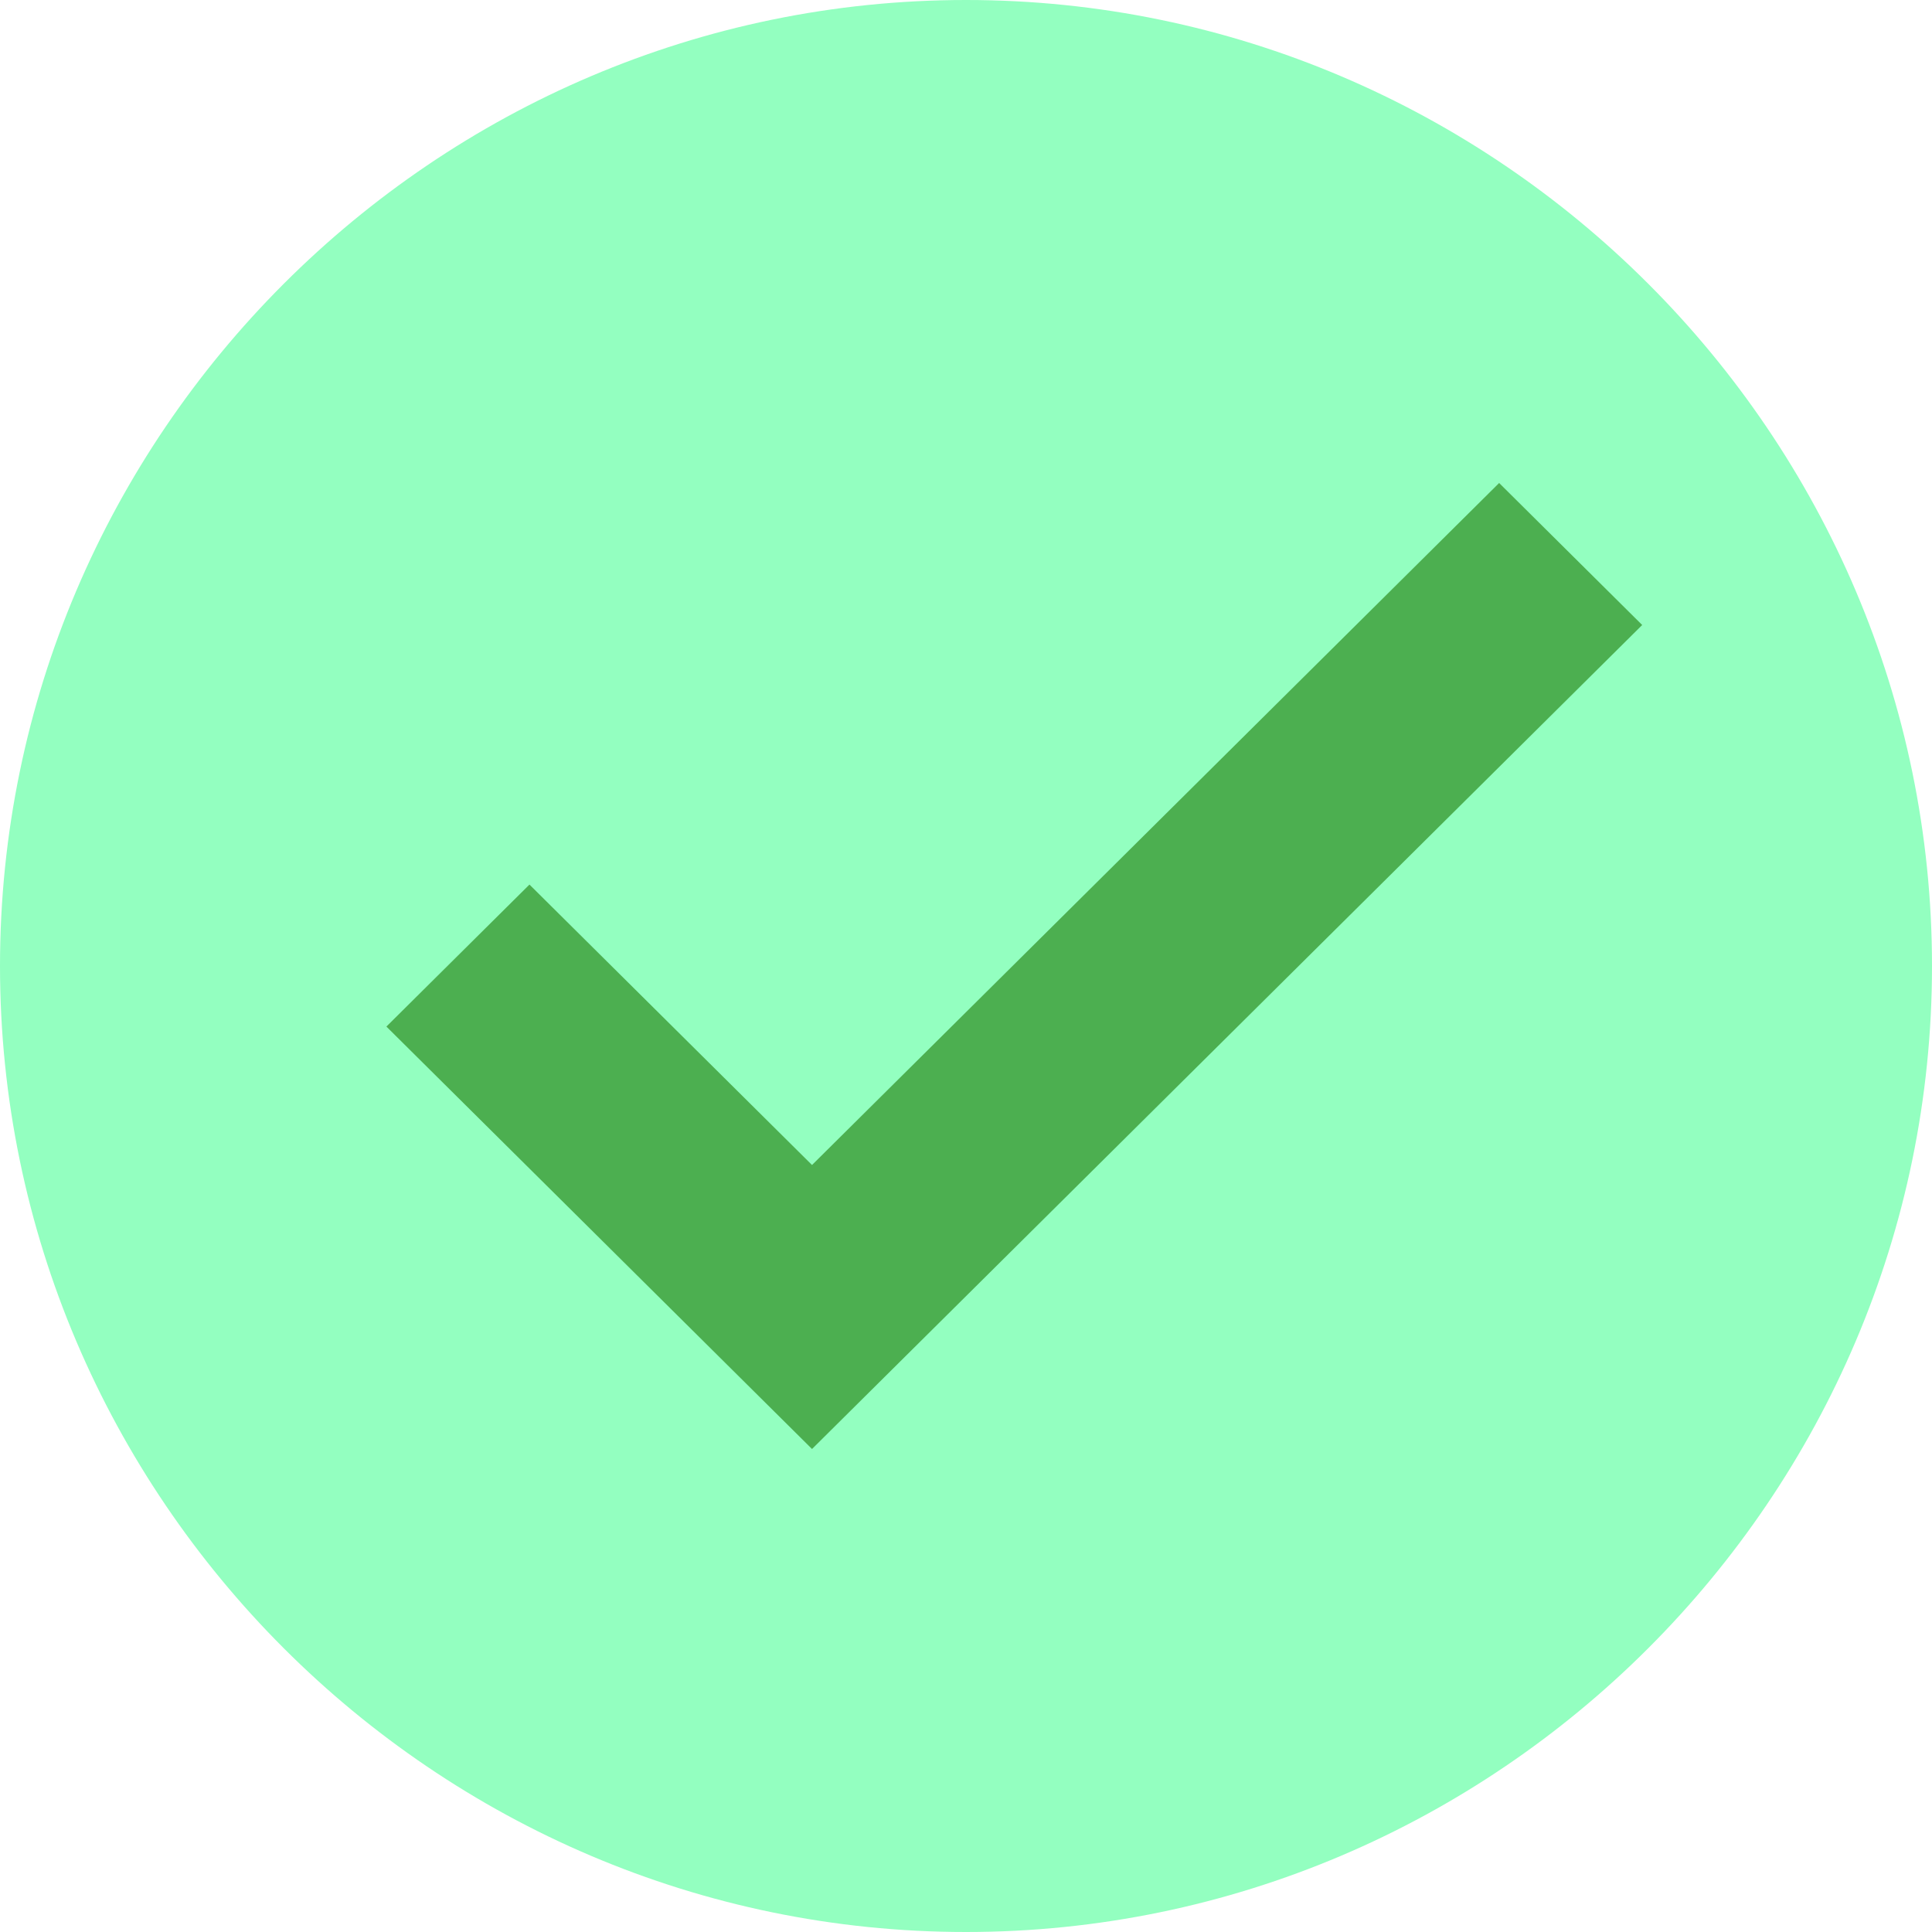 <svg width="20" height="20" viewBox="0 0 20 20" fill="none" xmlns="http://www.w3.org/2000/svg">
<path d="M20 10C20 15.5 15.5 20 10 20C4.5 20 0 15.5 0 10C0 4.5 4.5 0 10 0C15.5 0 20 4.5 20 10Z" fill="#93FFC0"/>
<path fill-rule="evenodd" clip-rule="evenodd" d="M17 6.47L8.406 15L4 10.627L5.481 9.157L8.406 12.06L15.519 5L17 6.47Z" fill="#4CAF50"/>
</svg>
